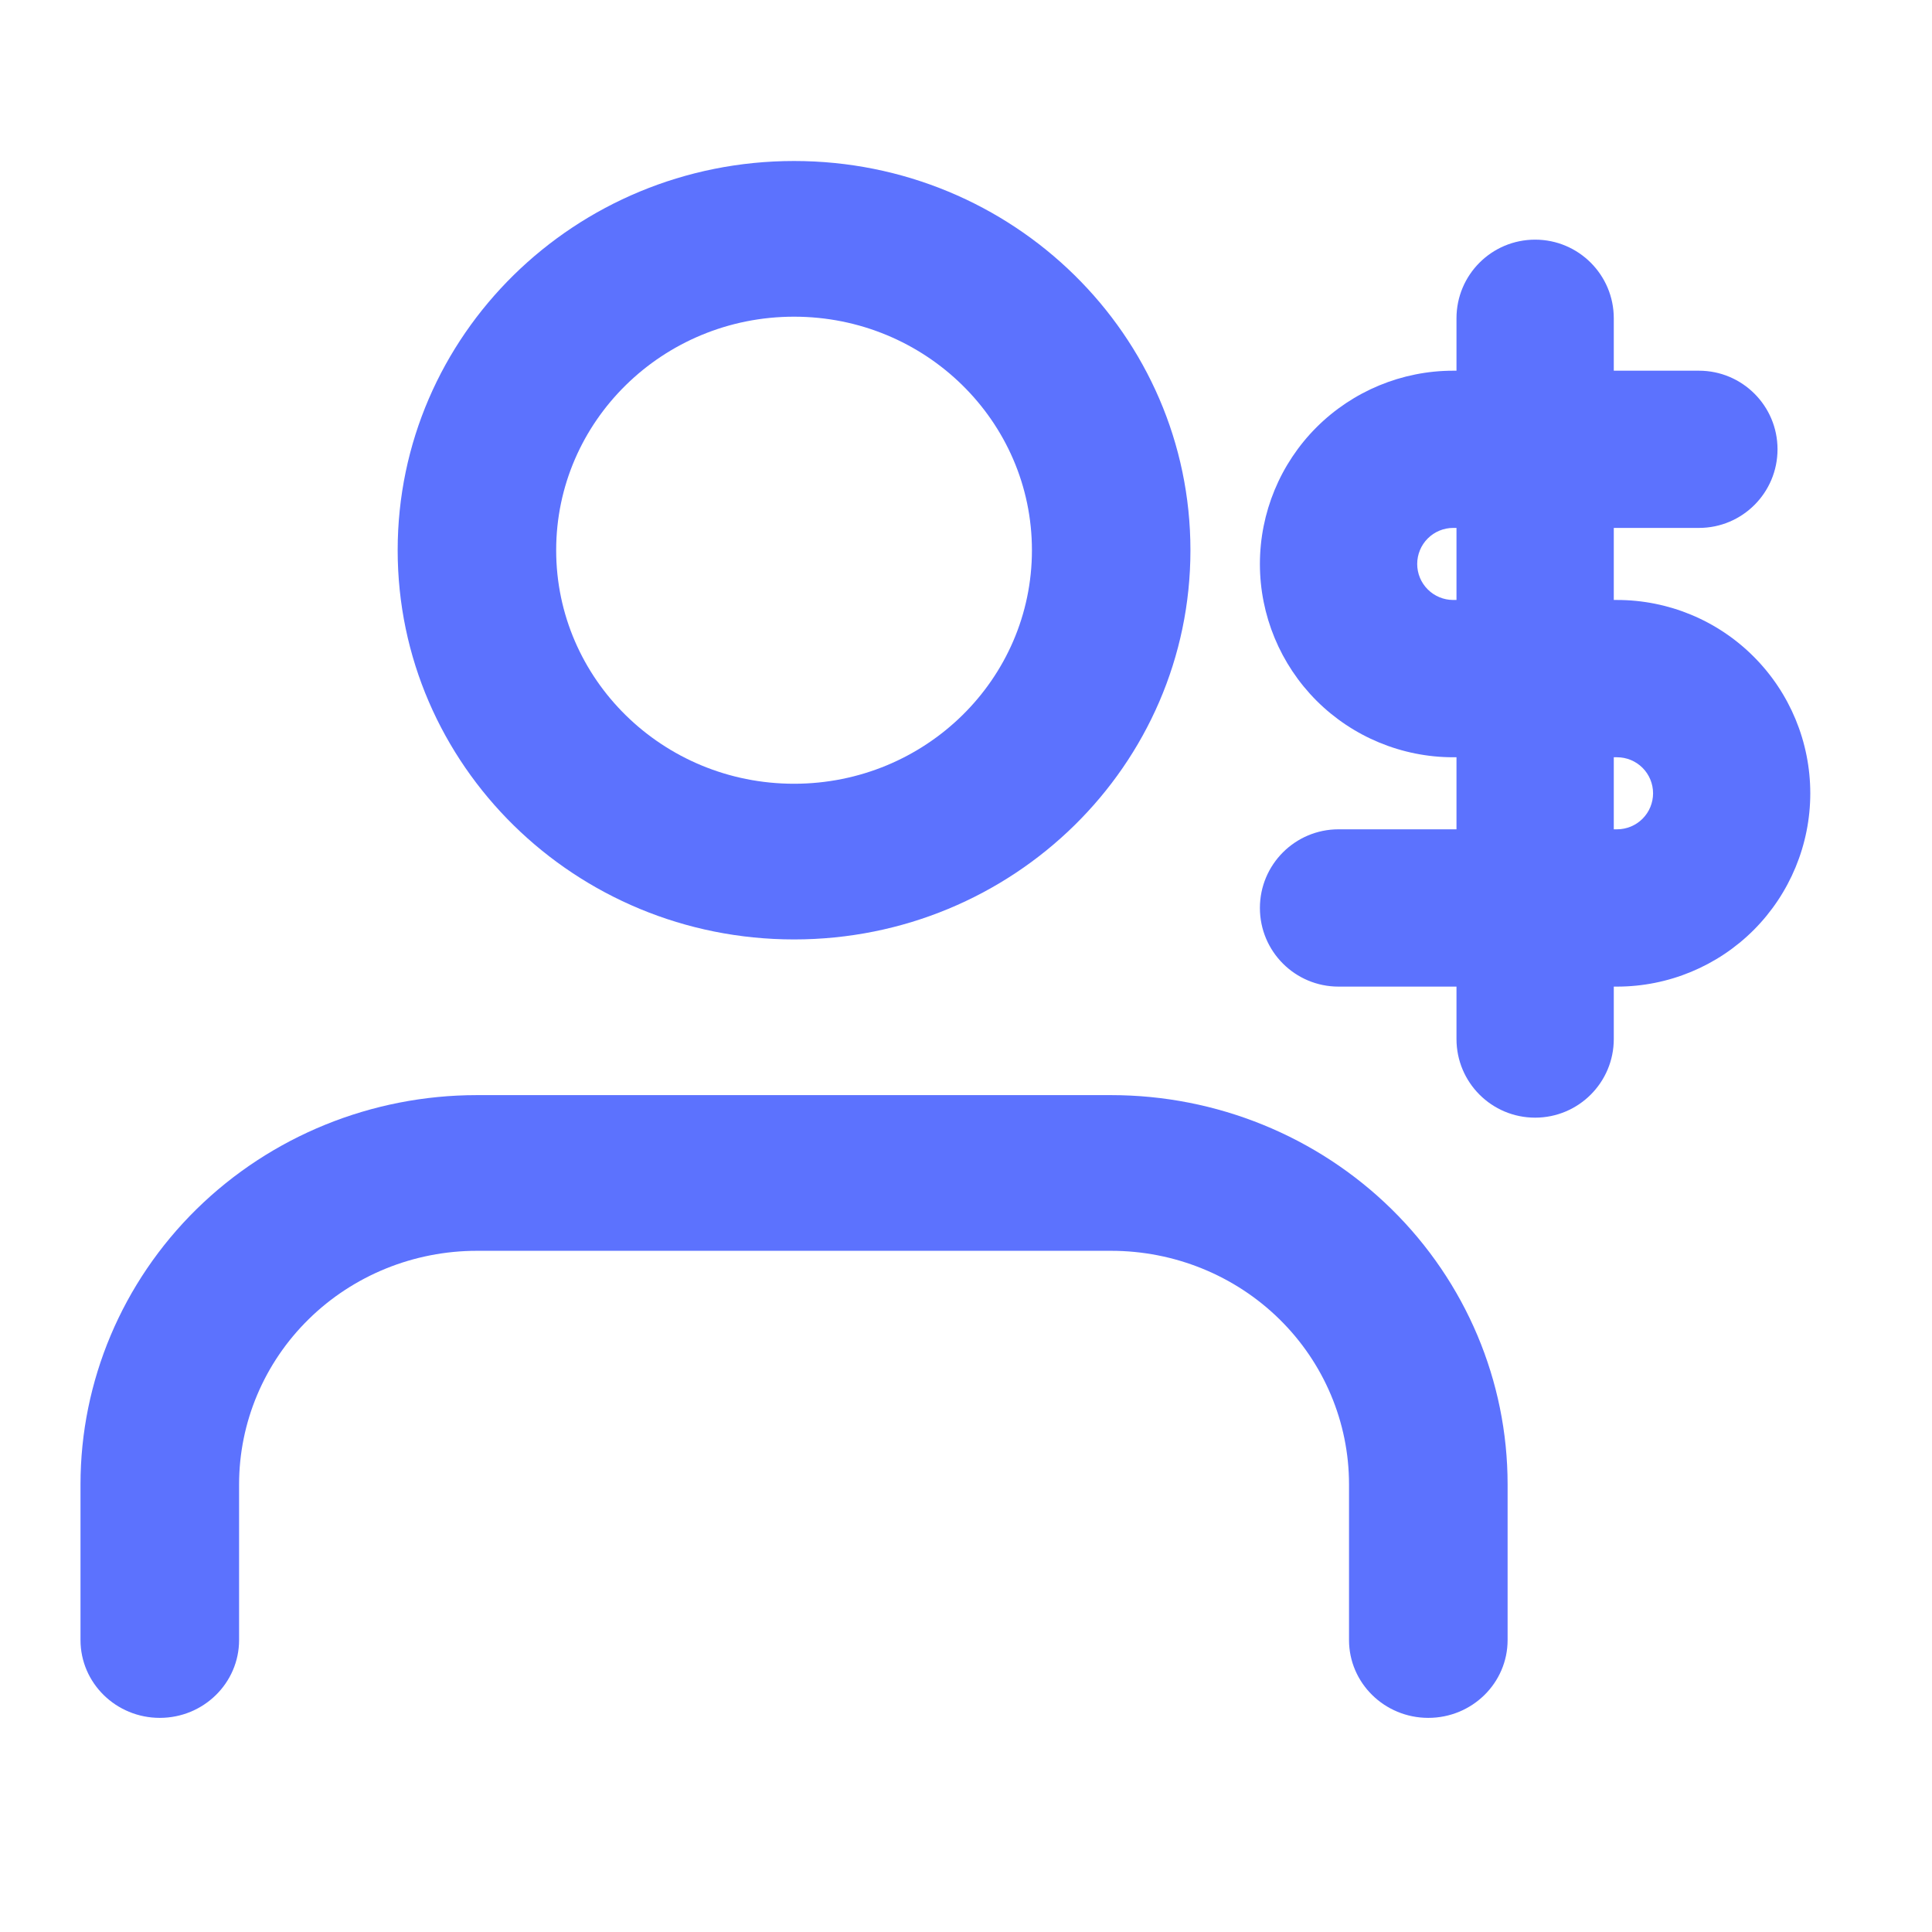 <?xml version="1.0" encoding="UTF-8"?>
<svg xmlns="http://www.w3.org/2000/svg" width="24" height="24" viewBox="0 0 24 24" fill="none">
  <path fill-rule="evenodd" clip-rule="evenodd" d="M9.864 3.934C8.232 3.934 6.909 5.233 6.909 6.835C6.909 8.437 8.232 9.736 9.864 9.736C11.496 9.736 12.819 8.437 12.819 6.835C12.819 5.233 11.496 3.934 9.864 3.934ZM4.94 6.835C4.94 4.165 7.144 2 9.864 2C12.584 2 14.788 4.165 14.788 6.835C14.788 9.505 12.584 11.67 9.864 11.67C7.144 11.67 4.94 9.505 4.94 6.835ZM2.442 15.02C3.366 14.113 4.618 13.604 5.924 13.604H13.803C15.11 13.604 16.362 14.113 17.286 15.02C18.209 15.927 18.728 17.156 18.728 18.439V20.373C18.728 20.907 18.287 21.34 17.743 21.34C17.199 21.34 16.758 20.907 16.758 20.373V18.439C16.758 17.669 16.447 16.931 15.893 16.387C15.339 15.843 14.587 15.538 13.803 15.538H5.924C5.141 15.538 4.389 15.843 3.835 16.387C3.281 16.931 2.97 17.669 2.97 18.439V20.373C2.97 20.907 2.529 21.34 1.985 21.34C1.441 21.34 1 20.907 1 20.373V18.439C1 17.156 1.519 15.927 2.442 15.02Z" fill="#5C72FE"></path>
  <path fill-rule="evenodd" clip-rule="evenodd" d="M19.07 2.977C19.609 2.977 20.047 3.414 20.047 3.954V12.907C20.047 13.447 19.609 13.884 19.07 13.884C18.53 13.884 18.093 13.447 18.093 12.907V3.954C18.093 3.414 18.53 2.977 19.07 2.977Z" fill="#5C72FE"></path>
  <path fill-rule="evenodd" clip-rule="evenodd" d="M16.354 5.308C16.805 4.858 17.416 4.605 18.052 4.605H21.105C21.644 4.605 22.081 5.042 22.081 5.581C22.081 6.121 21.644 6.558 21.105 6.558H18.052C17.934 6.558 17.82 6.605 17.736 6.689C17.652 6.773 17.605 6.887 17.605 7.006C17.605 7.125 17.652 7.238 17.736 7.322C17.82 7.406 17.934 7.453 18.052 7.453H20.087C20.724 7.453 21.335 7.706 21.785 8.157C22.235 8.607 22.488 9.218 22.488 9.855C22.488 10.491 22.235 11.102 21.785 11.553C21.335 12.003 20.724 12.256 20.087 12.256H16.628C16.088 12.256 15.651 11.819 15.651 11.279C15.651 10.74 16.088 10.302 16.628 10.302H20.087C20.206 10.302 20.32 10.255 20.404 10.171C20.488 10.087 20.535 9.973 20.535 9.855C20.535 9.736 20.488 9.622 20.404 9.538C20.32 9.454 20.206 9.407 20.087 9.407H18.052C17.416 9.407 16.805 9.154 16.354 8.704C15.904 8.253 15.651 7.643 15.651 7.006C15.651 6.369 15.904 5.758 16.354 5.308Z" fill="#5C72FE"></path>
</svg>
